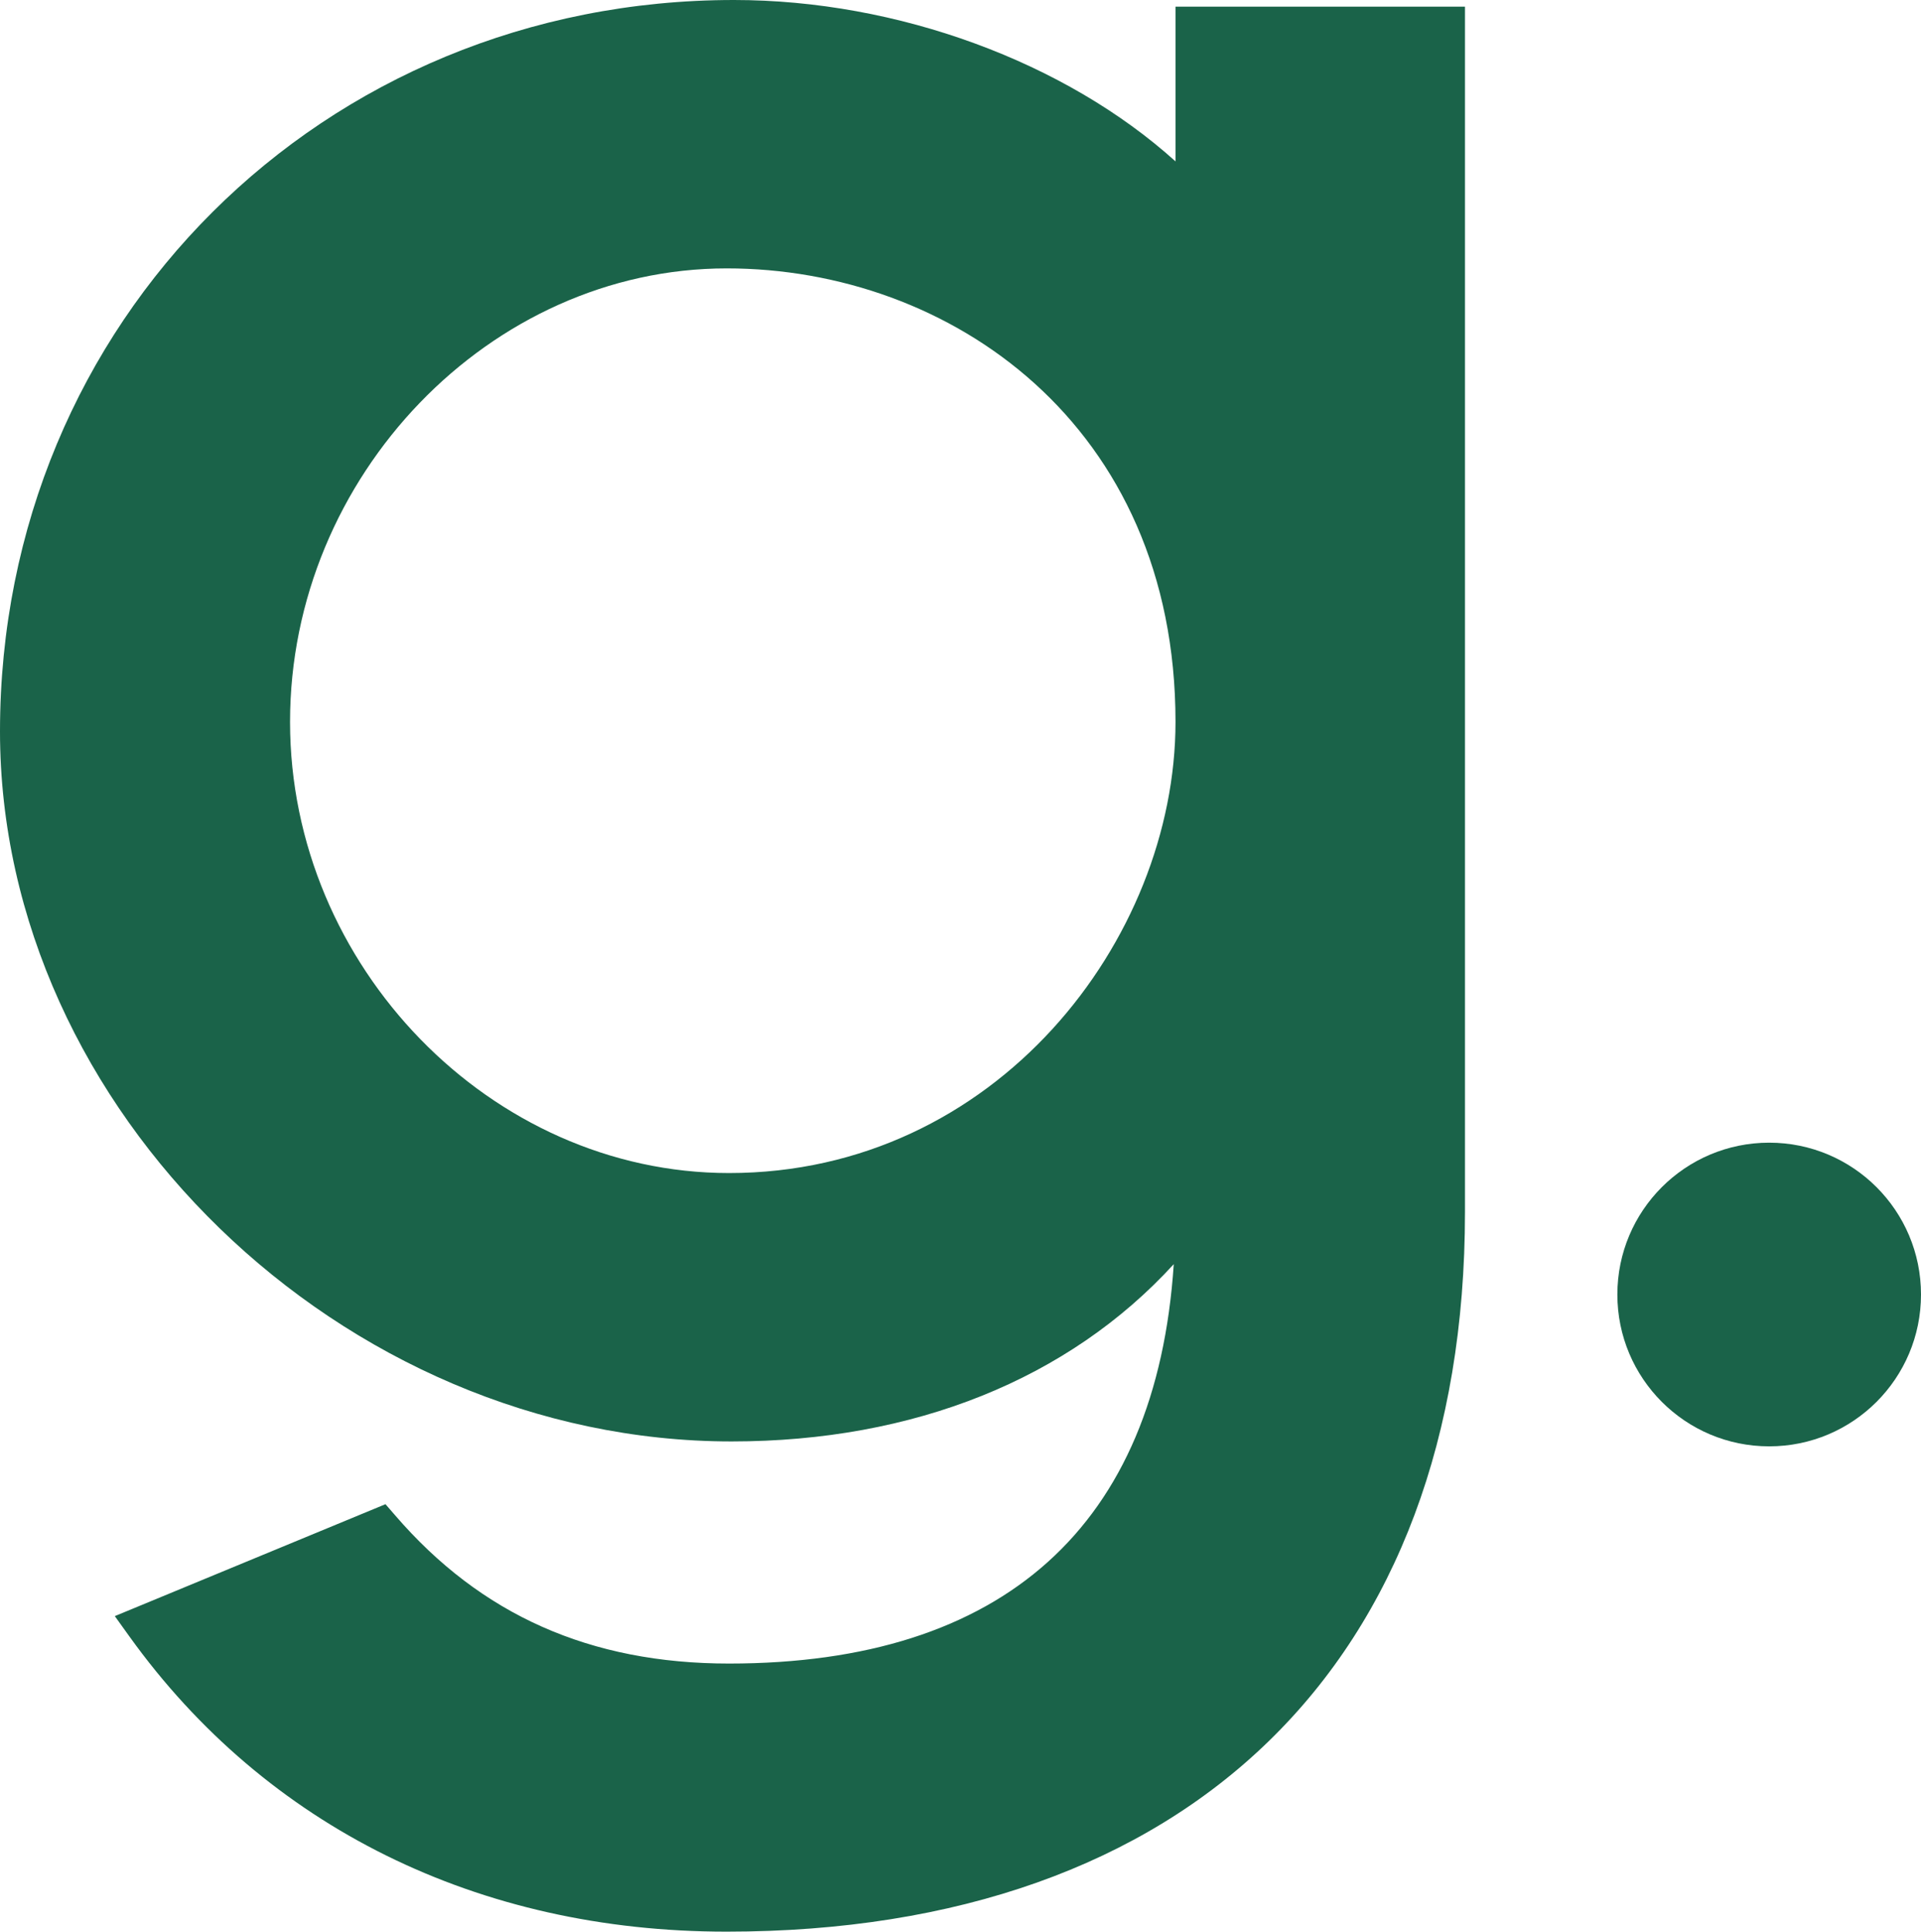 <?xml version="1.0" encoding="utf-8"?>
<!-- Generator: Adobe Illustrator 26.4.1, SVG Export Plug-In . SVG Version: 6.00 Build 0)  -->
<svg version="1.1" id="Layer_1" xmlns="http://www.w3.org/2000/svg" xmlns:xlink="http://www.w3.org/1999/xlink" x="0px" y="0px"
	 viewBox="0 0 66.43 66.79" style="enable-background:new 0 0 66.43 66.79;" xml:space="preserve">
<style type="text/css">
	.st0{fill:#1A6349;}
</style>
<g>
	<circle class="st0" cx="61.18" cy="44.76" r="5.25"/>
	<path fill="#1A6349" d="M40.65,5.58C36.85,2.15,31.05,0,25.38,0C11.15,0,0,11.11,0,25.29c0,13.08,11.82,24.55,25.3,24.55
		c6.31,0,11.66-2.16,15.29-6.13c-0.6,9.05-5.89,13.81-15.38,13.81c-4.8,0-8.58-1.68-11.55-5.13l-0.33-0.38l-9.36,3.87l0.51,0.71
		c4.73,6.58,12.06,10.2,20.64,10.2c15.99,0,25.54-9.3,25.54-24.88V0.23H40.65V5.58z M40.65,24.96c0,7.53-6.21,15.6-15.44,15.6
		c-8.23,0-15.18-7.15-15.18-15.6c0-8.5,6.92-15.68,15.1-15.68C32.84,9.28,40.65,14.67,40.65,24.96z"/>
</g>
</svg>
